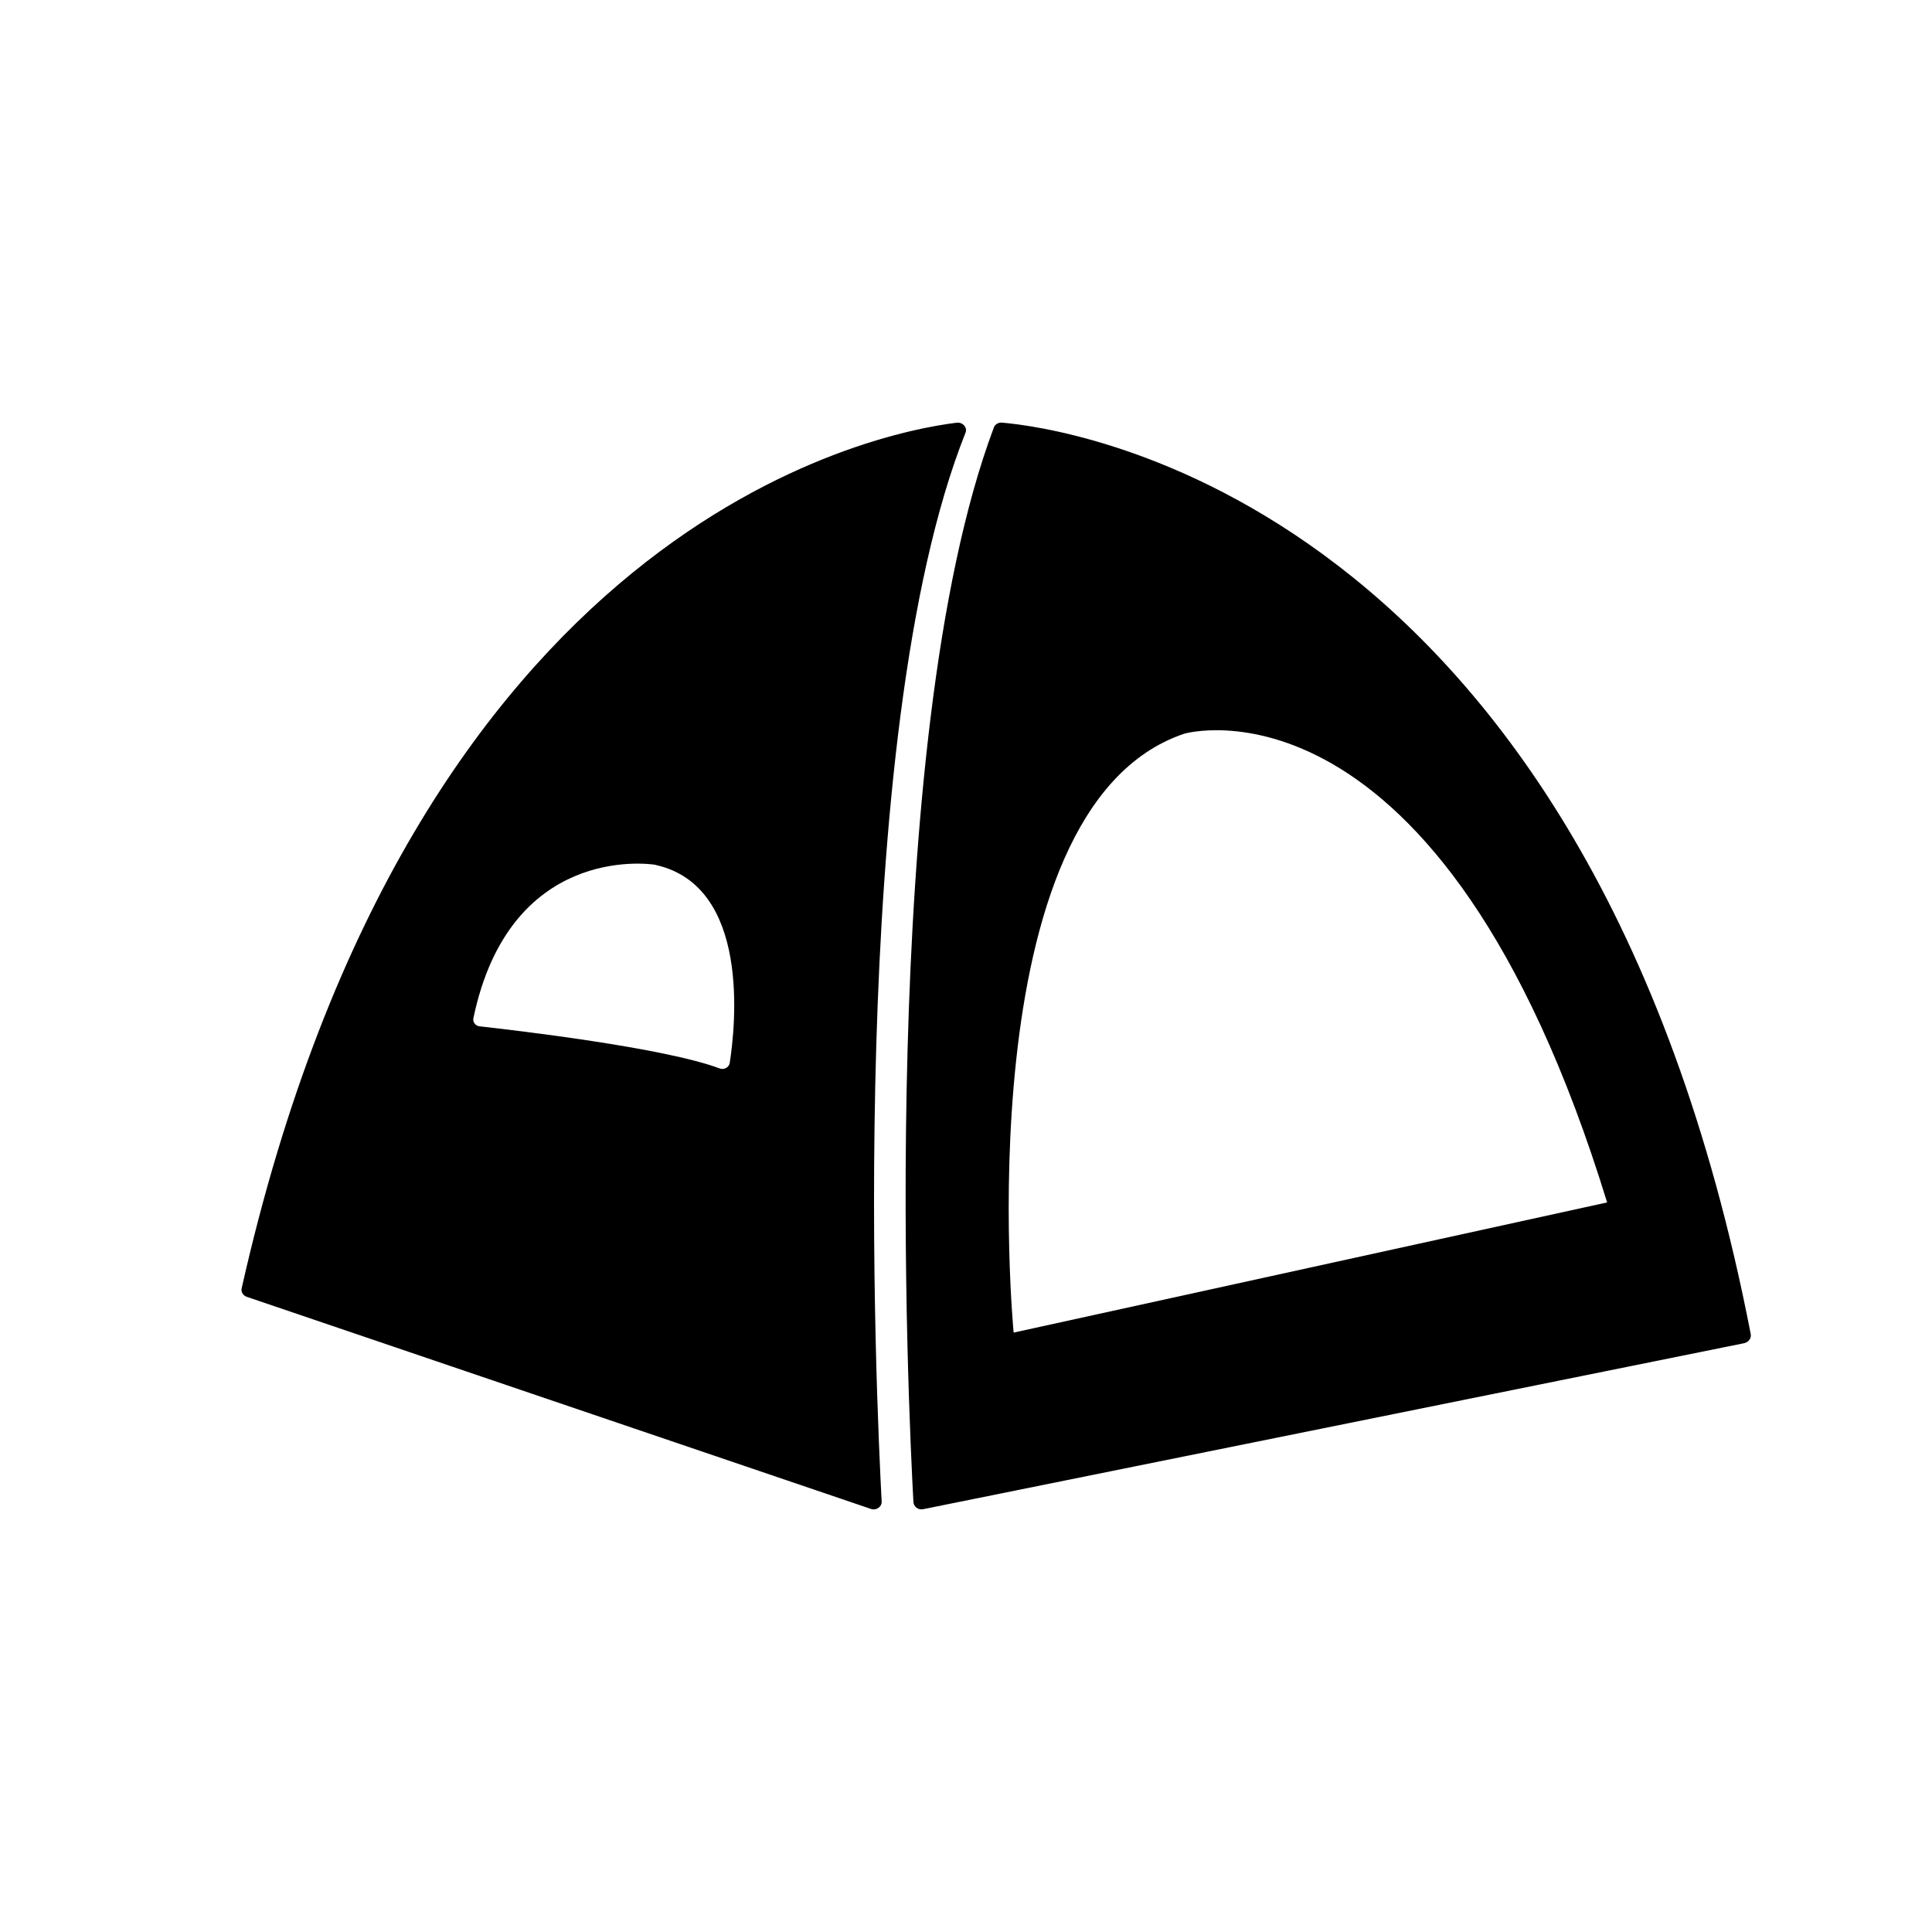 <svg width="32" height="32" viewBox="0 0 32 32" fill="none" xmlns="http://www.w3.org/2000/svg">
<path d="M15.848 7.001C14.46 7.171 6.852 8.687 4.003 21.337C3.988 21.397 4.026 21.458 4.086 21.479L14.424 24.992C14.515 25.024 14.608 24.957 14.603 24.868C14.52 23.294 13.985 12.204 15.992 7.167C16.027 7.08 15.946 6.991 15.848 7.001ZM12.086 17.609C12.073 17.679 11.995 17.723 11.923 17.698C11.006 17.352 8.529 17.065 7.944 16.999C7.876 16.992 7.826 16.929 7.841 16.864C8.439 14.003 10.717 14.302 10.85 14.323C10.855 14.323 10.858 14.323 10.863 14.327C12.435 14.682 12.181 16.999 12.086 17.609Z" fill="black"/>
<path d="M28.997 22.093C26.305 8.224 17.632 7.089 16.594 7C16.536 6.996 16.476 7.028 16.459 7.087C14.504 12.308 15.051 23.452 15.129 24.876C15.133 24.955 15.208 25.014 15.29 24.997L28.891 22.247C28.966 22.228 29.012 22.161 28.997 22.093ZM16.789 22.072C16.789 22.072 15.955 13.382 19.616 12.152C19.616 12.152 23.855 10.919 26.619 19.916L16.789 22.072Z" fill="black"/>
</svg>
